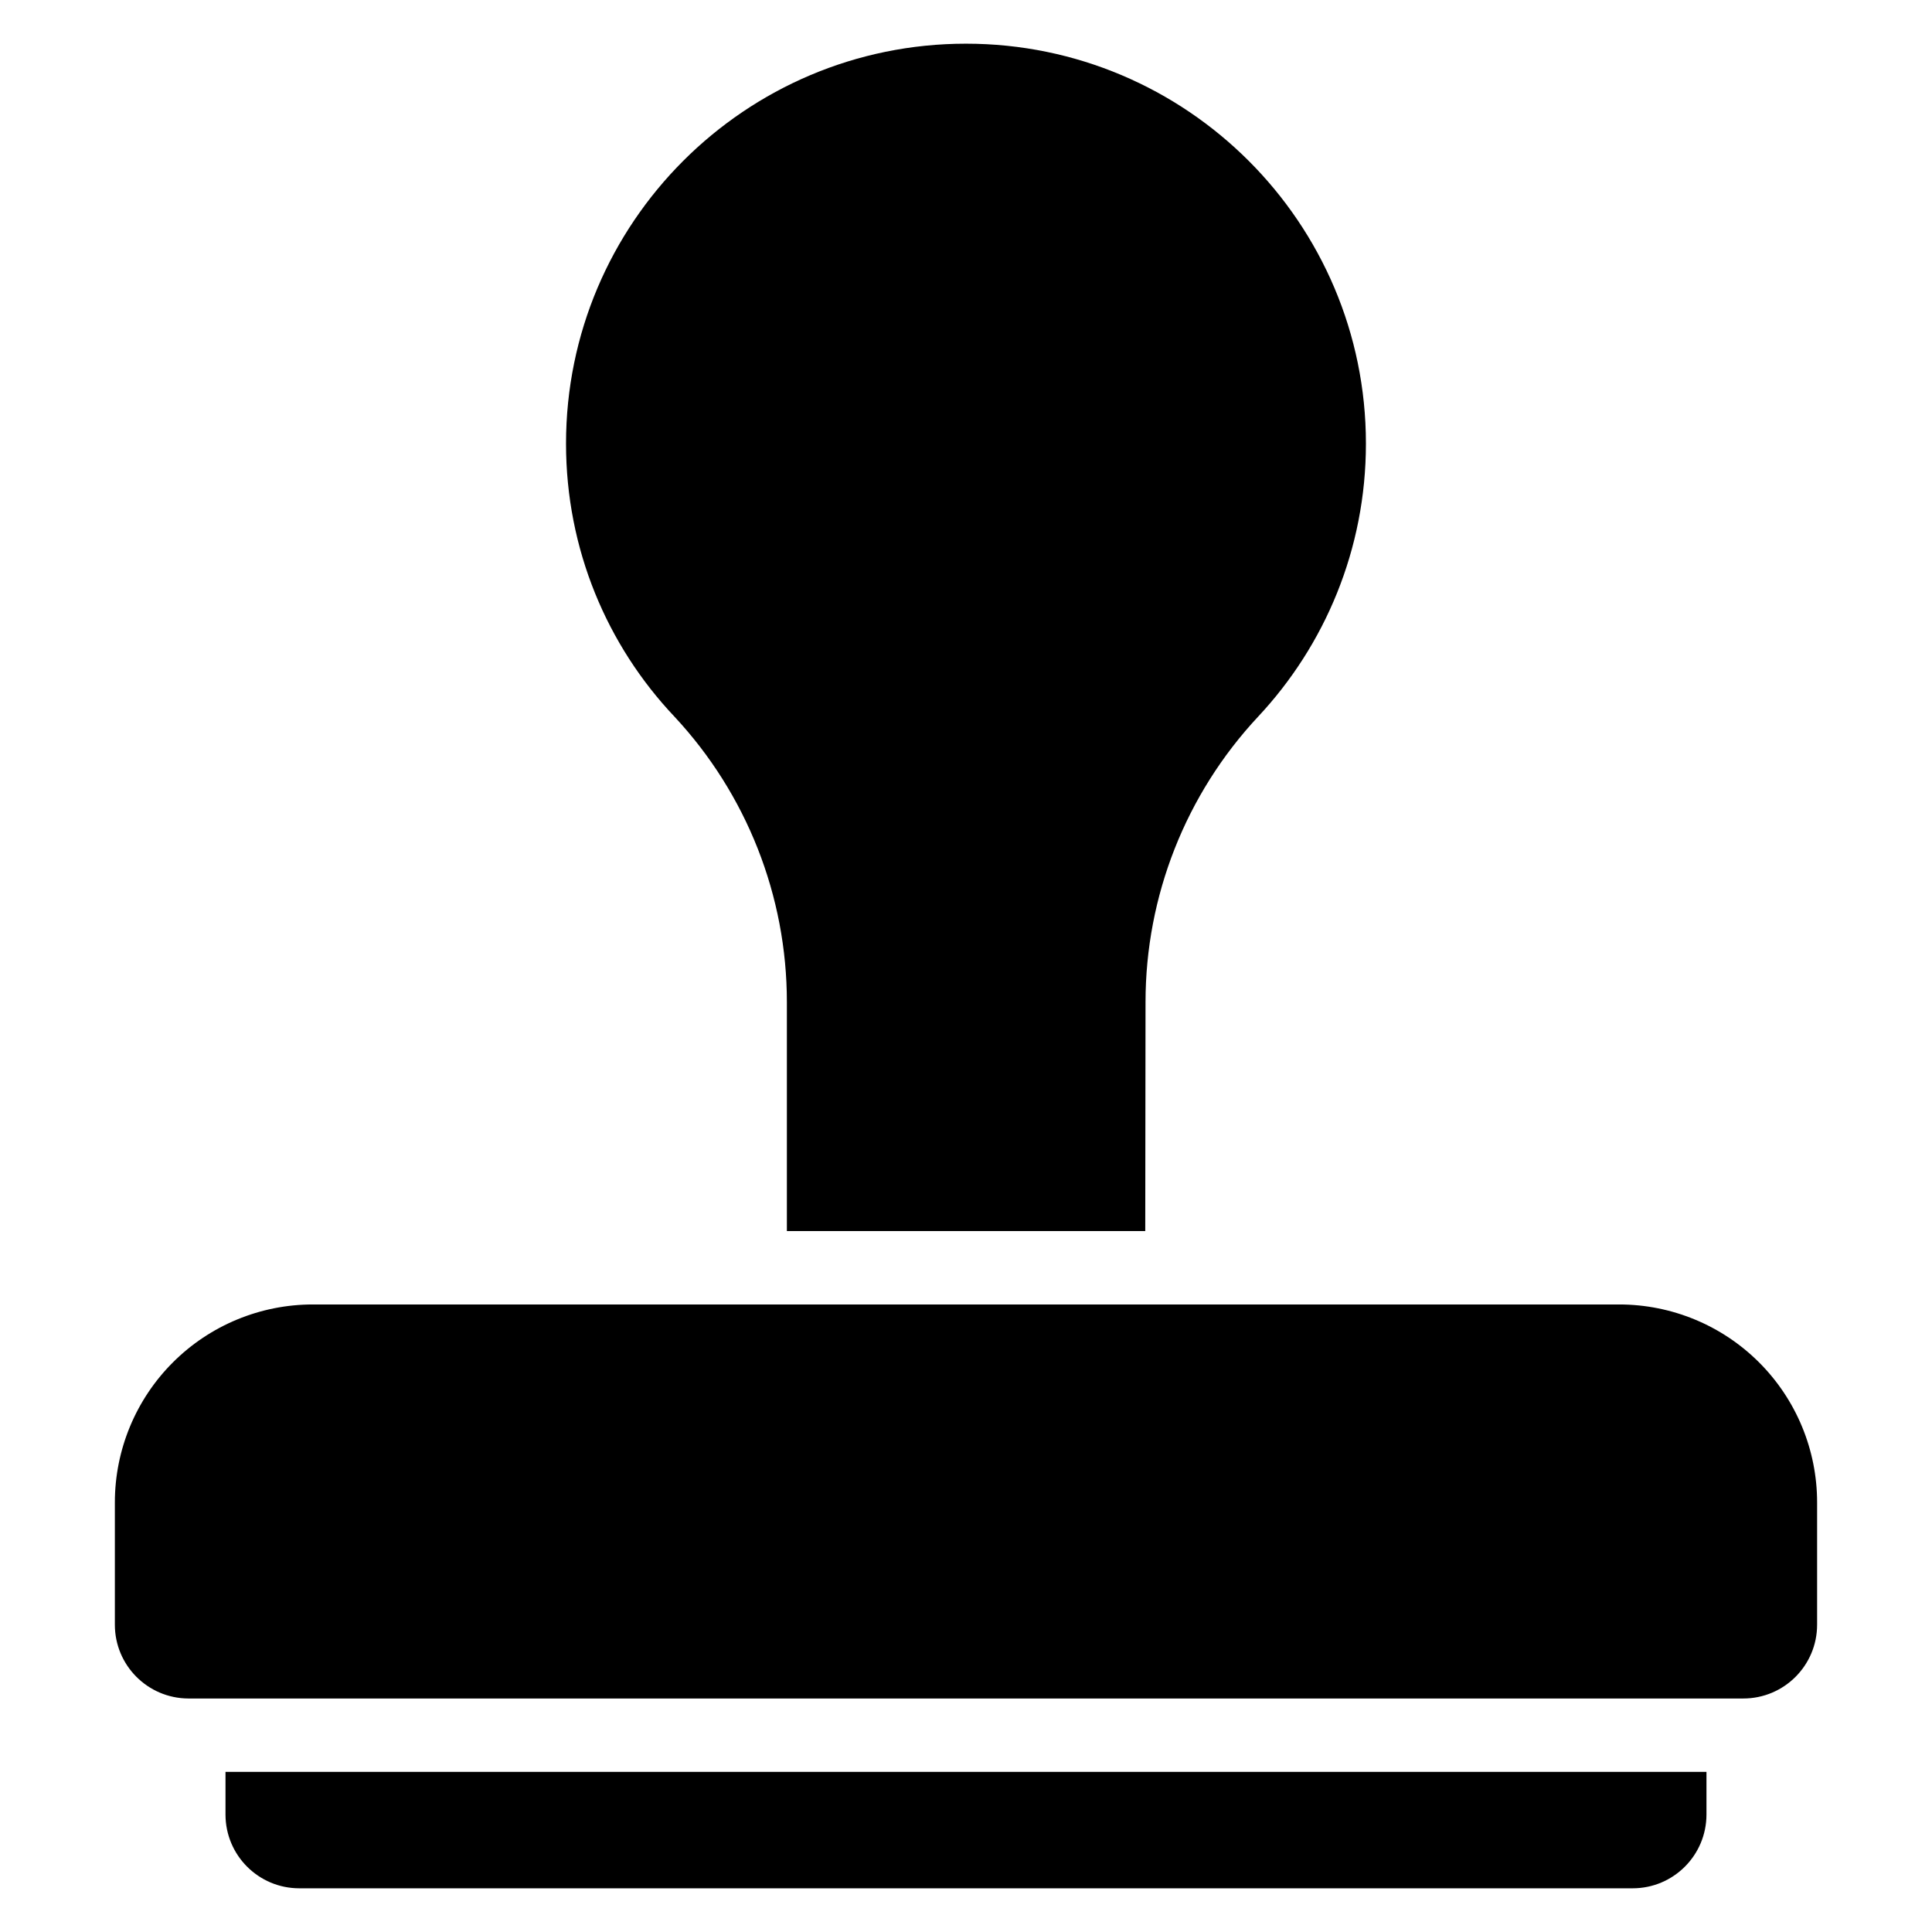 <?xml version="1.0" encoding="UTF-8"?>
<!-- Uploaded to: SVG Repo, www.svgrepo.com, Generator: SVG Repo Mixer Tools -->
<svg fill="#000000" width="800px" height="800px" version="1.1" viewBox="144 144 512 512" xmlns="http://www.w3.org/2000/svg">
 <path d="m596.23 613.57v11.293c0 10.801-8.754 19.555-19.555 19.555h-353.36c-10.801 0-19.555-8.754-19.555-19.555v-11.293zm-402.36-19.453c-10.746-0.07-19.43-8.793-19.43-19.555v-32.402c0-13.918 5.527-27.262 15.363-37.098 9.84-9.84 23.184-15.367 37.098-15.367h346.19c13.914 0 27.254 5.527 37.098 15.367 9.836 9.836 15.363 23.18 15.363 37.098v32.402c0 10.801-8.754 19.555-19.555 19.555h-412.13zm158.66-123.88v-60.691c0-28.078-10.656-55.113-29.809-75.645-17.844-18.875-28.719-44.352-28.719-72.344 0-58.496 47.492-105.98 105.99-105.98s105.99 47.488 105.99 105.98c0 27.988-10.871 53.457-28.602 72.395-19.148 20.516-29.805 47.531-29.805 75.598v0.035c-0.035 18.898-0.055 40-0.074 60.656h-94.969z" fill-rule="evenodd"/>
</svg>